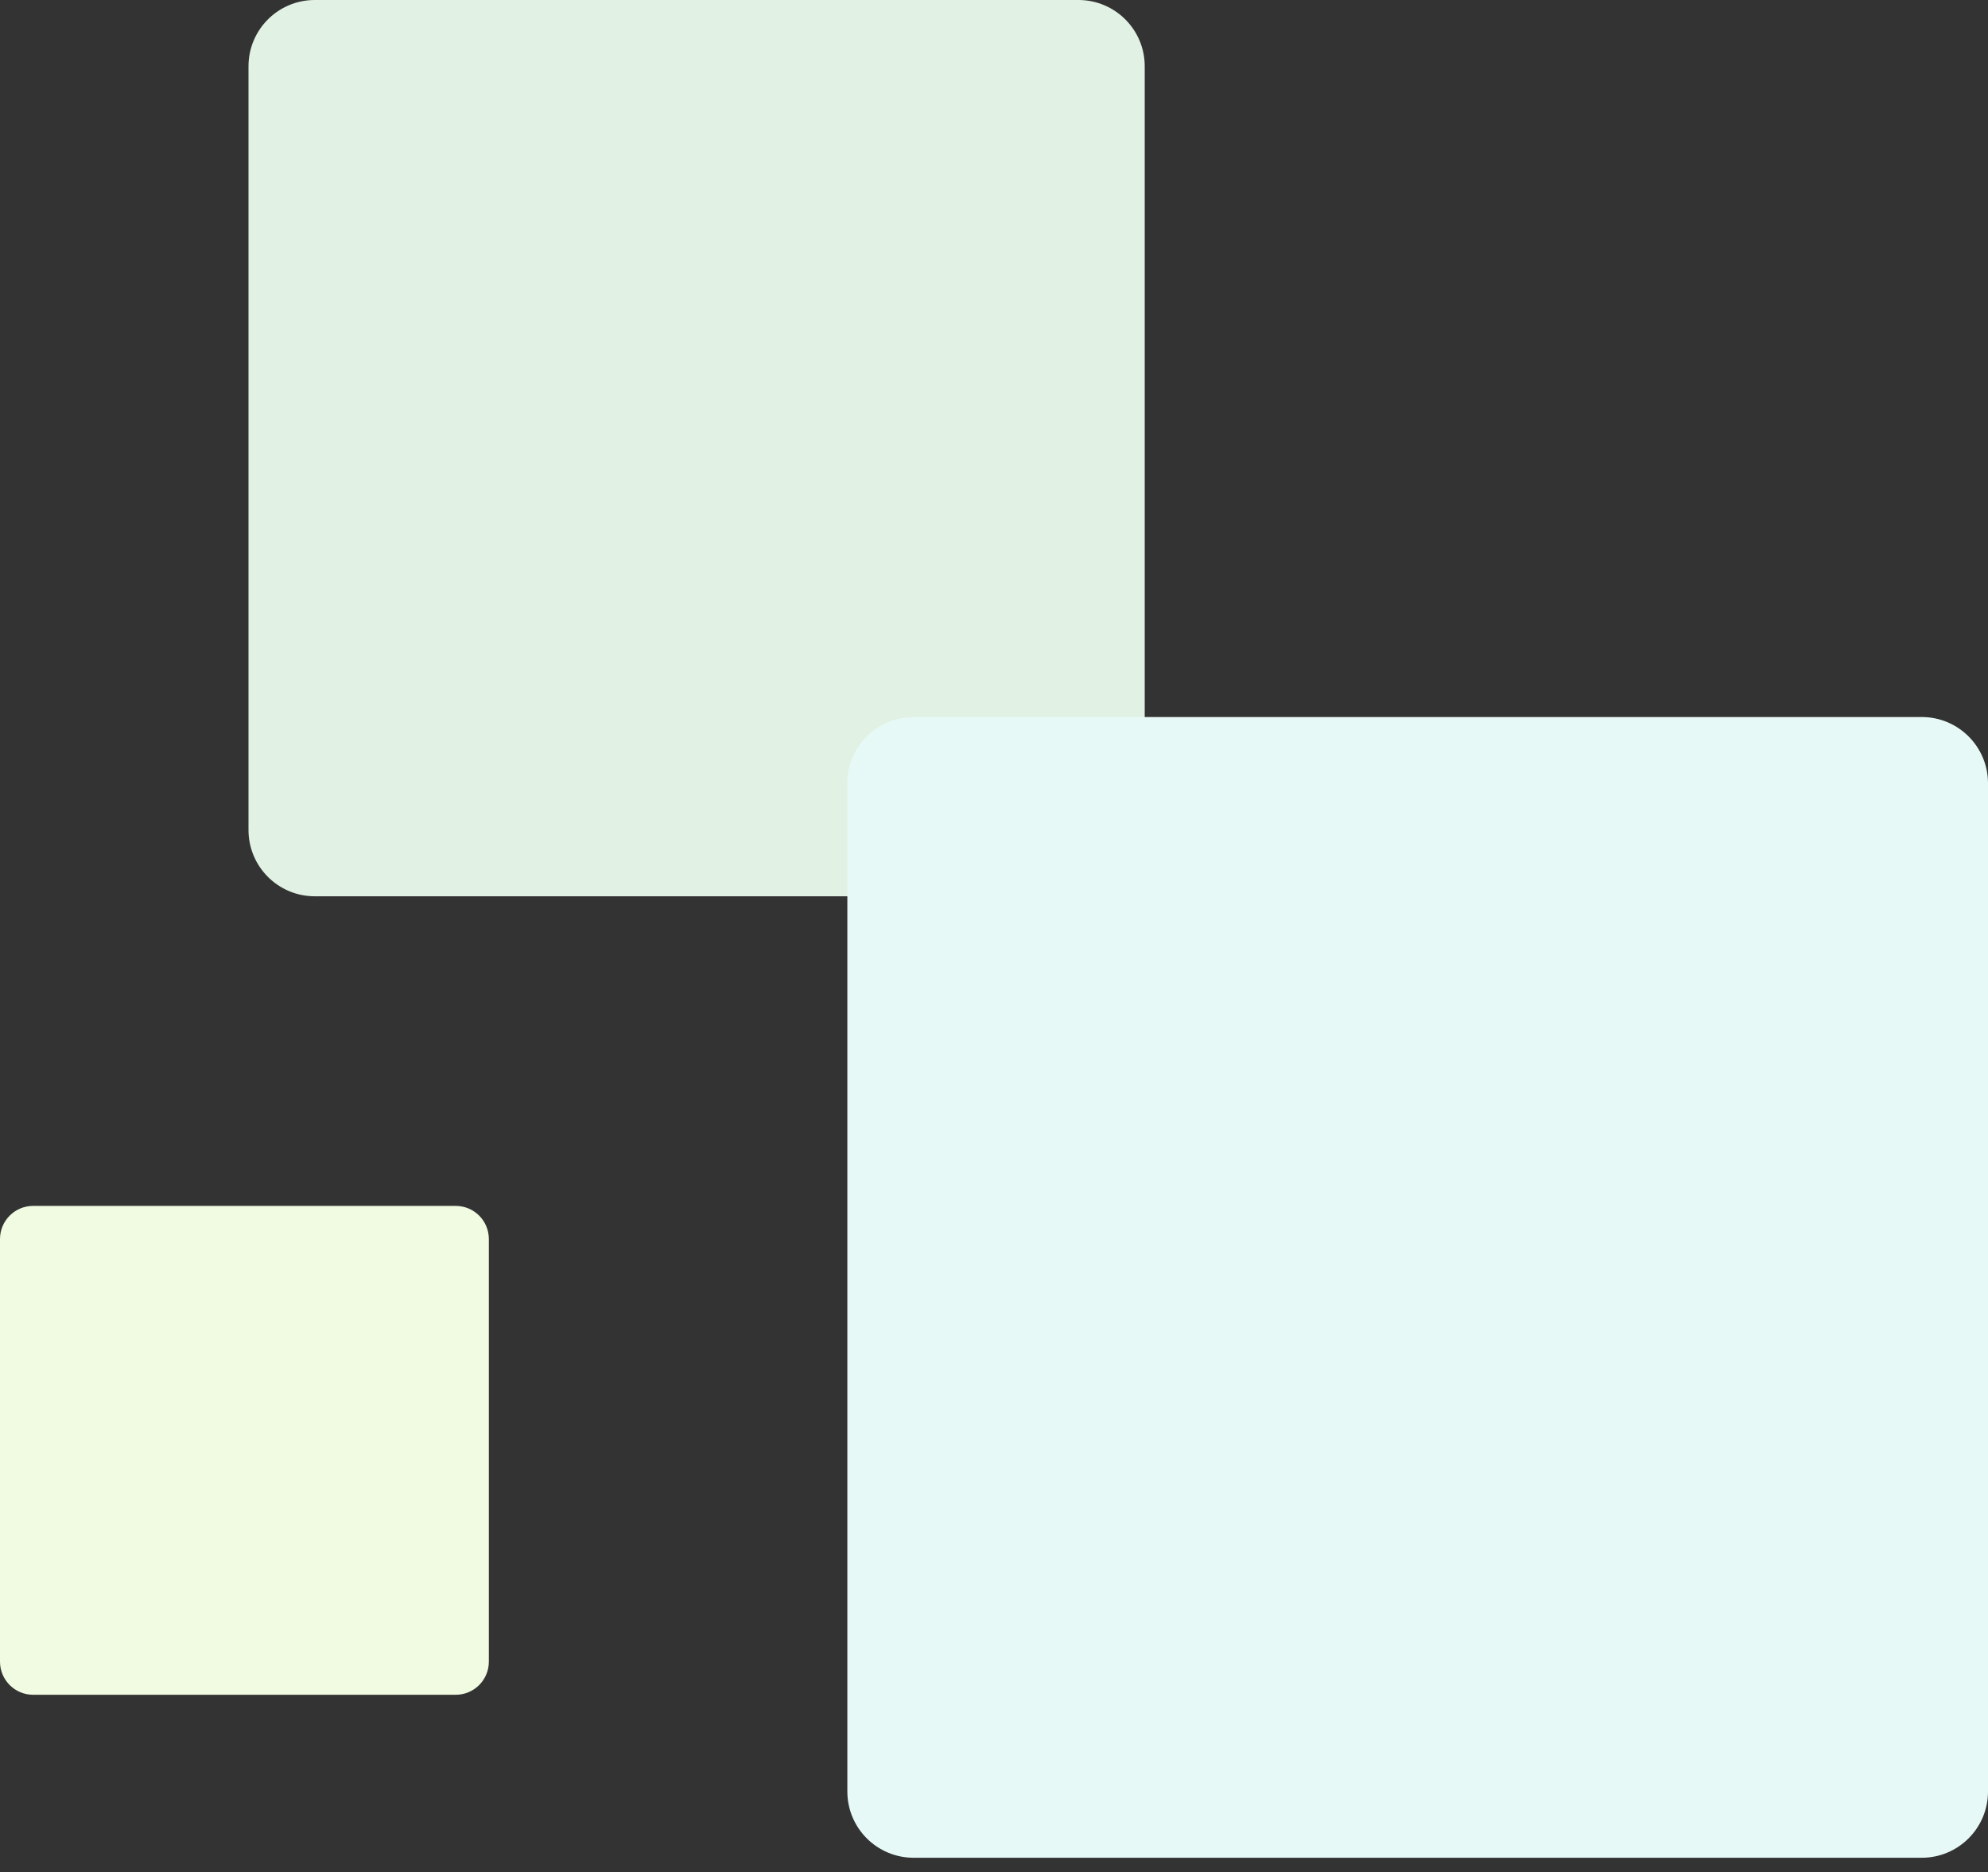 <svg width="120" height="113" viewBox="0 0 120 113" fill="none" xmlns="http://www.w3.org/2000/svg">
<rect x="0" y="0" width="120" height="113" fill="#333333" stroke="none"/>
<path d="M19 54.099C16.791 54.099 15 52.308 15 50.099L15 4C15 1.791 16.791 1.13658e-05 19 1.12692e-05L65.098 9.25421e-06C67.308 9.15765e-06 69.098 1.791 69.098 4L69.098 50.099C69.098 52.308 67.308 54.099 65.098 54.099L19 54.099Z" fill="#E1F1E4"/>
<path d="M2 102.295C0.895 102.295 -3.91404e-08 101.4 -8.74225e-08 100.295L-1.20242e-06 74.787C-1.25071e-06 73.683 0.895 72.787 2 72.787L27.508 72.787C28.613 72.787 29.508 73.683 29.508 74.787L29.508 100.295C29.508 101.4 28.613 102.295 27.508 102.295L2 102.295Z" fill="#F1FBE1"/>
<path d="M55.148 112.132C52.938 112.132 51.148 110.341 51.148 108.132L51.148 47.279C51.148 45.07 52.938 43.279 55.148 43.279L116 43.279C118.209 43.279 120 45.07 120 47.279L120 108.132C120 110.341 118.209 112.132 116 112.132L55.148 112.132Z" fill="#E6F9F6"/>
</svg>
